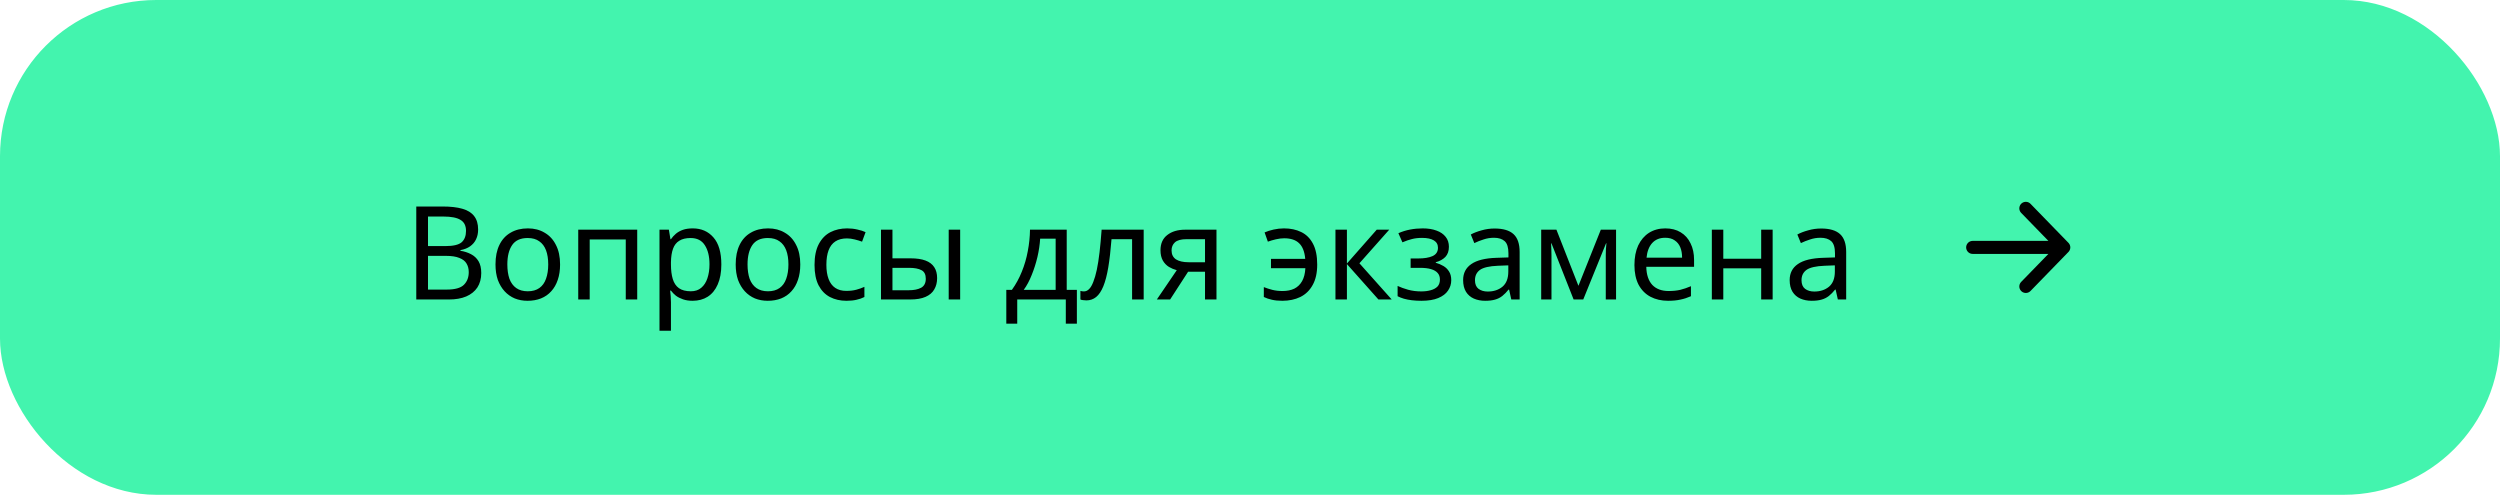 <?xml version="1.0" encoding="UTF-8"?> <svg xmlns="http://www.w3.org/2000/svg" width="384" height="76" viewBox="0 0 384 76" fill="none"> <rect x="1" y="1" width="382" height="74" rx="23" fill="#43F4AE"></rect> <path d="M68.02 31.72C69.207 31.72 70.2 31.833 71 32.06C71.813 32.287 72.42 32.66 72.82 33.18C73.233 33.7 73.44 34.393 73.44 35.26C73.44 35.82 73.333 36.32 73.12 36.76C72.92 37.187 72.613 37.547 72.2 37.84C71.8 38.12 71.307 38.313 70.72 38.42V38.52C71.32 38.613 71.86 38.787 72.34 39.04C72.833 39.293 73.22 39.653 73.5 40.12C73.78 40.587 73.92 41.193 73.92 41.94C73.92 42.807 73.72 43.547 73.32 44.16C72.92 44.76 72.347 45.22 71.6 45.54C70.867 45.847 69.987 46 68.96 46H63.94V31.72H68.02ZM68.38 37.8C69.607 37.8 70.447 37.607 70.9 37.22C71.353 36.82 71.58 36.233 71.58 35.46C71.58 34.673 71.3 34.113 70.74 33.78C70.193 33.433 69.313 33.26 68.1 33.26H65.74V37.8H68.38ZM65.74 39.3V44.48H68.62C69.887 44.48 70.767 44.233 71.26 43.74C71.753 43.247 72 42.6 72 41.8C72 41.293 71.887 40.853 71.66 40.48C71.447 40.107 71.08 39.82 70.56 39.62C70.053 39.407 69.36 39.3 68.48 39.3H65.74ZM86.028 40.62C86.028 41.513 85.908 42.307 85.668 43C85.441 43.68 85.108 44.26 84.668 44.74C84.241 45.22 83.715 45.587 83.088 45.84C82.475 46.08 81.788 46.2 81.028 46.2C80.321 46.2 79.668 46.08 79.068 45.84C78.468 45.587 77.948 45.22 77.508 44.74C77.068 44.26 76.721 43.68 76.468 43C76.228 42.307 76.108 41.513 76.108 40.62C76.108 39.433 76.308 38.433 76.708 37.62C77.108 36.793 77.681 36.167 78.428 35.74C79.174 35.3 80.061 35.08 81.088 35.08C82.061 35.08 82.915 35.3 83.648 35.74C84.394 36.167 84.975 36.793 85.388 37.62C85.814 38.433 86.028 39.433 86.028 40.62ZM77.928 40.62C77.928 41.46 78.034 42.193 78.248 42.82C78.475 43.433 78.821 43.907 79.288 44.24C79.754 44.573 80.348 44.74 81.068 44.74C81.788 44.74 82.381 44.573 82.848 44.24C83.314 43.907 83.654 43.433 83.868 42.82C84.094 42.193 84.208 41.46 84.208 40.62C84.208 39.767 84.094 39.04 83.868 38.44C83.641 37.84 83.294 37.38 82.828 37.06C82.374 36.727 81.781 36.56 81.048 36.56C79.954 36.56 79.161 36.92 78.668 37.64C78.174 38.36 77.928 39.353 77.928 40.62ZM97.877 35.28V46H96.117V36.78H90.577V46H88.817V35.28H97.877ZM106.398 35.08C107.718 35.08 108.778 35.54 109.578 36.46C110.391 37.38 110.798 38.767 110.798 40.62C110.798 41.833 110.611 42.86 110.238 43.7C109.878 44.527 109.364 45.153 108.698 45.58C108.044 45.993 107.271 46.2 106.378 46.2C105.831 46.2 105.344 46.127 104.918 45.98C104.491 45.833 104.124 45.647 103.818 45.42C103.524 45.18 103.271 44.92 103.058 44.64H102.938C102.964 44.867 102.991 45.153 103.018 45.5C103.044 45.847 103.058 46.147 103.058 46.4V50.8H101.298V35.28H102.738L102.978 36.74H103.058C103.271 36.433 103.524 36.153 103.818 35.9C104.124 35.647 104.484 35.447 104.898 35.3C105.324 35.153 105.824 35.08 106.398 35.08ZM106.078 36.56C105.358 36.56 104.778 36.7 104.338 36.98C103.898 37.247 103.578 37.653 103.378 38.2C103.178 38.747 103.071 39.44 103.058 40.28V40.62C103.058 41.5 103.151 42.247 103.338 42.86C103.524 43.473 103.838 43.94 104.278 44.26C104.731 44.58 105.344 44.74 106.118 44.74C106.771 44.74 107.304 44.56 107.718 44.2C108.144 43.84 108.458 43.353 108.658 42.74C108.871 42.113 108.978 41.4 108.978 40.6C108.978 39.373 108.738 38.393 108.258 37.66C107.791 36.927 107.064 36.56 106.078 36.56ZM122.922 40.62C122.922 41.513 122.802 42.307 122.562 43C122.336 43.68 122.002 44.26 121.562 44.74C121.136 45.22 120.609 45.587 119.982 45.84C119.369 46.08 118.682 46.2 117.922 46.2C117.216 46.2 116.562 46.08 115.962 45.84C115.362 45.587 114.842 45.22 114.402 44.74C113.962 44.26 113.616 43.68 113.362 43C113.122 42.307 113.002 41.513 113.002 40.62C113.002 39.433 113.202 38.433 113.602 37.62C114.002 36.793 114.576 36.167 115.322 35.74C116.069 35.3 116.956 35.08 117.982 35.08C118.956 35.08 119.809 35.3 120.542 35.74C121.289 36.167 121.869 36.793 122.282 37.62C122.709 38.433 122.922 39.433 122.922 40.62ZM114.822 40.62C114.822 41.46 114.929 42.193 115.142 42.82C115.369 43.433 115.716 43.907 116.182 44.24C116.649 44.573 117.242 44.74 117.962 44.74C118.682 44.74 119.276 44.573 119.742 44.24C120.209 43.907 120.549 43.433 120.762 42.82C120.989 42.193 121.102 41.46 121.102 40.62C121.102 39.767 120.989 39.04 120.762 38.44C120.536 37.84 120.189 37.38 119.722 37.06C119.269 36.727 118.676 36.56 117.942 36.56C116.849 36.56 116.056 36.92 115.562 37.64C115.069 38.36 114.822 39.353 114.822 40.62ZM130.012 46.2C129.065 46.2 128.218 46.007 127.472 45.62C126.738 45.233 126.158 44.633 125.732 43.82C125.318 43.007 125.112 41.967 125.112 40.7C125.112 39.38 125.332 38.307 125.772 37.48C126.212 36.653 126.805 36.047 127.552 35.66C128.312 35.273 129.172 35.08 130.132 35.08C130.678 35.08 131.205 35.14 131.712 35.26C132.218 35.367 132.632 35.5 132.952 35.66L132.412 37.12C132.092 37 131.718 36.887 131.292 36.78C130.865 36.673 130.465 36.62 130.092 36.62C129.372 36.62 128.778 36.773 128.312 37.08C127.845 37.387 127.498 37.84 127.272 38.44C127.045 39.04 126.932 39.787 126.932 40.68C126.932 41.533 127.045 42.26 127.272 42.86C127.498 43.46 127.838 43.913 128.292 44.22C128.745 44.527 129.312 44.68 129.992 44.68C130.578 44.68 131.092 44.62 131.532 44.5C131.985 44.38 132.398 44.233 132.772 44.06V45.62C132.412 45.807 132.012 45.947 131.572 46.04C131.145 46.147 130.625 46.2 130.012 46.2ZM135.321 46V35.28H137.081V39.68H139.861C140.794 39.68 141.561 39.793 142.161 40.02C142.761 40.247 143.208 40.587 143.501 41.04C143.794 41.48 143.941 42.04 143.941 42.72C143.941 43.387 143.794 43.967 143.501 44.46C143.221 44.953 142.774 45.333 142.161 45.6C141.561 45.867 140.768 46 139.781 46H135.321ZM139.621 44.58C140.381 44.58 141.001 44.453 141.481 44.2C141.961 43.933 142.201 43.473 142.201 42.82C142.201 42.167 141.981 41.727 141.541 41.5C141.101 41.26 140.468 41.14 139.641 41.14H137.081V44.58H139.621ZM145.721 46V35.28H147.481V46H145.721ZM163.848 35.28V44.52H165.408V49.72H163.708V46H156.248V49.72H154.568V44.52H155.428C156.041 43.667 156.548 42.74 156.948 41.74C157.361 40.727 157.668 39.673 157.868 38.58C158.081 37.473 158.194 36.373 158.208 35.28H163.848ZM159.768 36.66C159.714 37.567 159.574 38.507 159.348 39.48C159.121 40.44 158.828 41.36 158.468 42.24C158.121 43.12 157.714 43.88 157.248 44.52H162.148V36.66H159.768ZM175.669 46H173.889V36.74H170.729C170.595 38.433 170.429 39.88 170.229 41.08C170.029 42.267 169.775 43.233 169.469 43.98C169.162 44.727 168.795 45.273 168.369 45.62C167.942 45.967 167.442 46.14 166.869 46.14C166.695 46.14 166.522 46.127 166.349 46.1C166.189 46.087 166.055 46.053 165.949 46V44.68C166.029 44.707 166.115 44.727 166.209 44.74C166.302 44.753 166.395 44.76 166.489 44.76C166.782 44.76 167.049 44.64 167.289 44.4C167.529 44.16 167.742 43.793 167.929 43.3C168.129 42.807 168.309 42.187 168.469 41.44C168.629 40.68 168.769 39.787 168.889 38.76C169.009 37.733 169.115 36.573 169.209 35.28H175.669V46ZM179.731 46H177.691L180.751 41.5C180.338 41.393 179.938 41.227 179.551 41C179.164 40.76 178.851 40.433 178.611 40.02C178.371 39.593 178.251 39.067 178.251 38.44C178.251 37.413 178.598 36.633 179.291 36.1C179.984 35.553 180.904 35.28 182.051 35.28H186.851V46H185.091V41.74H182.491L179.731 46ZM179.951 38.46C179.951 39.073 180.178 39.533 180.631 39.84C181.098 40.133 181.744 40.28 182.571 40.28H185.091V36.74H182.231C181.418 36.74 180.831 36.9 180.471 37.22C180.124 37.54 179.951 37.953 179.951 38.46ZM196.963 46.2C196.35 46.2 195.816 46.147 195.363 46.04C194.923 45.947 194.51 45.807 194.123 45.62V44.1C194.523 44.26 194.956 44.4 195.423 44.52C195.89 44.64 196.416 44.7 197.003 44.7C197.696 44.7 198.296 44.58 198.803 44.34C199.31 44.087 199.71 43.7 200.003 43.18C200.296 42.66 200.463 42 200.503 41.2H195.223V39.76H200.483C200.39 38.667 200.076 37.867 199.543 37.36C199.023 36.853 198.256 36.6 197.243 36.6C196.856 36.6 196.43 36.653 195.963 36.76C195.51 36.867 195.103 36.987 194.743 37.12L194.243 35.7C194.63 35.527 195.09 35.38 195.623 35.26C196.156 35.14 196.69 35.08 197.223 35.08C198.223 35.08 199.103 35.267 199.863 35.64C200.636 36.013 201.236 36.607 201.663 37.42C202.103 38.233 202.323 39.307 202.323 40.64C202.323 41.907 202.09 42.953 201.623 43.78C201.17 44.607 200.536 45.22 199.723 45.62C198.923 46.007 198.003 46.2 196.963 46.2ZM211.466 35.28H213.386L208.806 40.44L213.766 46H211.726L206.886 40.56V46H205.126V35.28H206.886V40.48L211.466 35.28ZM218.532 35.08C219.345 35.08 220.052 35.193 220.652 35.42C221.252 35.633 221.718 35.953 222.052 36.38C222.385 36.793 222.552 37.3 222.552 37.9C222.552 38.553 222.372 39.073 222.012 39.46C221.652 39.833 221.158 40.107 220.532 40.28V40.36C220.958 40.48 221.352 40.647 221.712 40.86C222.072 41.073 222.358 41.353 222.572 41.7C222.798 42.047 222.912 42.493 222.912 43.04C222.912 43.627 222.745 44.16 222.412 44.64C222.092 45.12 221.592 45.5 220.912 45.78C220.245 46.06 219.385 46.2 218.332 46.2C217.825 46.2 217.338 46.173 216.872 46.12C216.418 46.067 216.005 45.987 215.632 45.88C215.272 45.773 214.952 45.647 214.672 45.5V43.92C215.125 44.133 215.658 44.327 216.272 44.5C216.898 44.673 217.578 44.76 218.312 44.76C218.845 44.76 219.325 44.7 219.752 44.58C220.192 44.46 220.538 44.273 220.792 44.02C221.045 43.753 221.172 43.393 221.172 42.94C221.172 42.527 221.058 42.193 220.832 41.94C220.605 41.673 220.265 41.473 219.812 41.34C219.372 41.207 218.805 41.14 218.112 41.14H216.672V39.7H217.832C218.752 39.7 219.485 39.58 220.032 39.34C220.592 39.087 220.872 38.66 220.872 38.06C220.872 37.553 220.658 37.173 220.232 36.92C219.818 36.667 219.218 36.54 218.432 36.54C217.845 36.54 217.325 36.6 216.872 36.72C216.432 36.827 215.945 36.993 215.412 37.22L214.792 35.82C215.365 35.567 215.965 35.38 216.592 35.26C217.218 35.14 217.865 35.08 218.532 35.08ZM229.576 35.1C230.883 35.1 231.85 35.387 232.476 35.96C233.103 36.533 233.416 37.447 233.416 38.7V46H232.136L231.796 44.48H231.716C231.41 44.867 231.09 45.193 230.756 45.46C230.436 45.713 230.063 45.9 229.636 46.02C229.223 46.14 228.716 46.2 228.116 46.2C227.476 46.2 226.896 46.087 226.376 45.86C225.87 45.633 225.47 45.287 225.176 44.82C224.883 44.34 224.736 43.74 224.736 43.02C224.736 41.953 225.156 41.133 225.996 40.56C226.836 39.973 228.13 39.653 229.876 39.6L231.696 39.54V38.9C231.696 38.007 231.503 37.387 231.116 37.04C230.73 36.693 230.183 36.52 229.476 36.52C228.916 36.52 228.383 36.607 227.876 36.78C227.37 36.94 226.896 37.127 226.456 37.34L225.916 36.02C226.383 35.767 226.936 35.553 227.576 35.38C228.216 35.193 228.883 35.1 229.576 35.1ZM230.096 40.82C228.763 40.873 227.836 41.087 227.316 41.46C226.81 41.833 226.556 42.36 226.556 43.04C226.556 43.64 226.736 44.08 227.096 44.36C227.47 44.64 227.943 44.78 228.516 44.78C229.423 44.78 230.176 44.533 230.776 44.04C231.376 43.533 231.676 42.76 231.676 41.72V40.76L230.096 40.82ZM248.227 35.28V46H246.647V39.16C246.647 38.88 246.654 38.587 246.667 38.28C246.694 37.973 246.721 37.673 246.747 37.38H246.687L243.187 46H241.707L238.307 37.38H238.247C238.274 37.673 238.287 37.973 238.287 38.28C238.301 38.587 238.307 38.9 238.307 39.22V46H236.727V35.28H239.067L242.447 43.9L245.887 35.28H248.227ZM255.789 35.08C256.709 35.08 257.496 35.28 258.149 35.68C258.816 36.08 259.323 36.647 259.669 37.38C260.029 38.1 260.209 38.947 260.209 39.92V40.98H252.869C252.896 42.193 253.203 43.12 253.789 43.76C254.389 44.387 255.223 44.7 256.289 44.7C256.969 44.7 257.569 44.64 258.089 44.52C258.623 44.387 259.169 44.2 259.729 43.96V45.5C259.183 45.74 258.643 45.913 258.109 46.02C257.576 46.14 256.943 46.2 256.209 46.2C255.196 46.2 254.296 45.993 253.509 45.58C252.736 45.167 252.129 44.553 251.689 43.74C251.263 42.913 251.049 41.907 251.049 40.72C251.049 39.547 251.243 38.54 251.629 37.7C252.029 36.86 252.583 36.213 253.289 35.76C254.009 35.307 254.843 35.08 255.789 35.08ZM255.769 36.52C254.929 36.52 254.263 36.793 253.769 37.34C253.289 37.873 253.003 38.62 252.909 39.58H258.369C258.369 38.967 258.276 38.433 258.089 37.98C257.903 37.527 257.616 37.173 257.229 36.92C256.856 36.653 256.369 36.52 255.769 36.52ZM264.698 35.28V39.74H270.518V35.28H272.278V46H270.518V41.22H264.698V46H262.938V35.28H264.698ZM279.733 35.1C281.039 35.1 282.006 35.387 282.633 35.96C283.259 36.533 283.573 37.447 283.573 38.7V46H282.293L281.953 44.48H281.873C281.566 44.867 281.246 45.193 280.913 45.46C280.593 45.713 280.219 45.9 279.793 46.02C279.379 46.14 278.873 46.2 278.273 46.2C277.633 46.2 277.053 46.087 276.533 45.86C276.026 45.633 275.626 45.287 275.333 44.82C275.039 44.34 274.893 43.74 274.893 43.02C274.893 41.953 275.313 41.133 276.153 40.56C276.993 39.973 278.286 39.653 280.033 39.6L281.853 39.54V38.9C281.853 38.007 281.659 37.387 281.273 37.04C280.886 36.693 280.339 36.52 279.633 36.52C279.073 36.52 278.539 36.607 278.033 36.78C277.526 36.94 277.053 37.127 276.613 37.34L276.073 36.02C276.539 35.767 277.093 35.553 277.733 35.38C278.373 35.193 279.039 35.1 279.733 35.1ZM280.253 40.82C278.919 40.873 277.993 41.087 277.473 41.46C276.966 41.833 276.713 42.36 276.713 43.04C276.713 43.64 276.893 44.08 277.253 44.36C277.626 44.64 278.099 44.78 278.673 44.78C279.579 44.78 280.333 44.533 280.933 44.04C281.533 43.533 281.833 42.76 281.833 41.72V40.76L280.253 40.82Z" fill="black"></path> <a href="https://www.spbstu.ru/upload/sveden/examprograms/iamt_15_04_03_07.pdf"> <rect fill="black" fill-opacity="0" y="4" width="223.193" height="20"></rect> </a> <path d="M303 38H317M317 38L311.167 32M317 38L311.167 44" stroke="black" stroke-width="2" stroke-linecap="round" stroke-linejoin="round"></path> <rect x="1" y="1" width="382" height="74" rx="23" stroke="#43F4AE" stroke-width="2"></rect> </svg> 